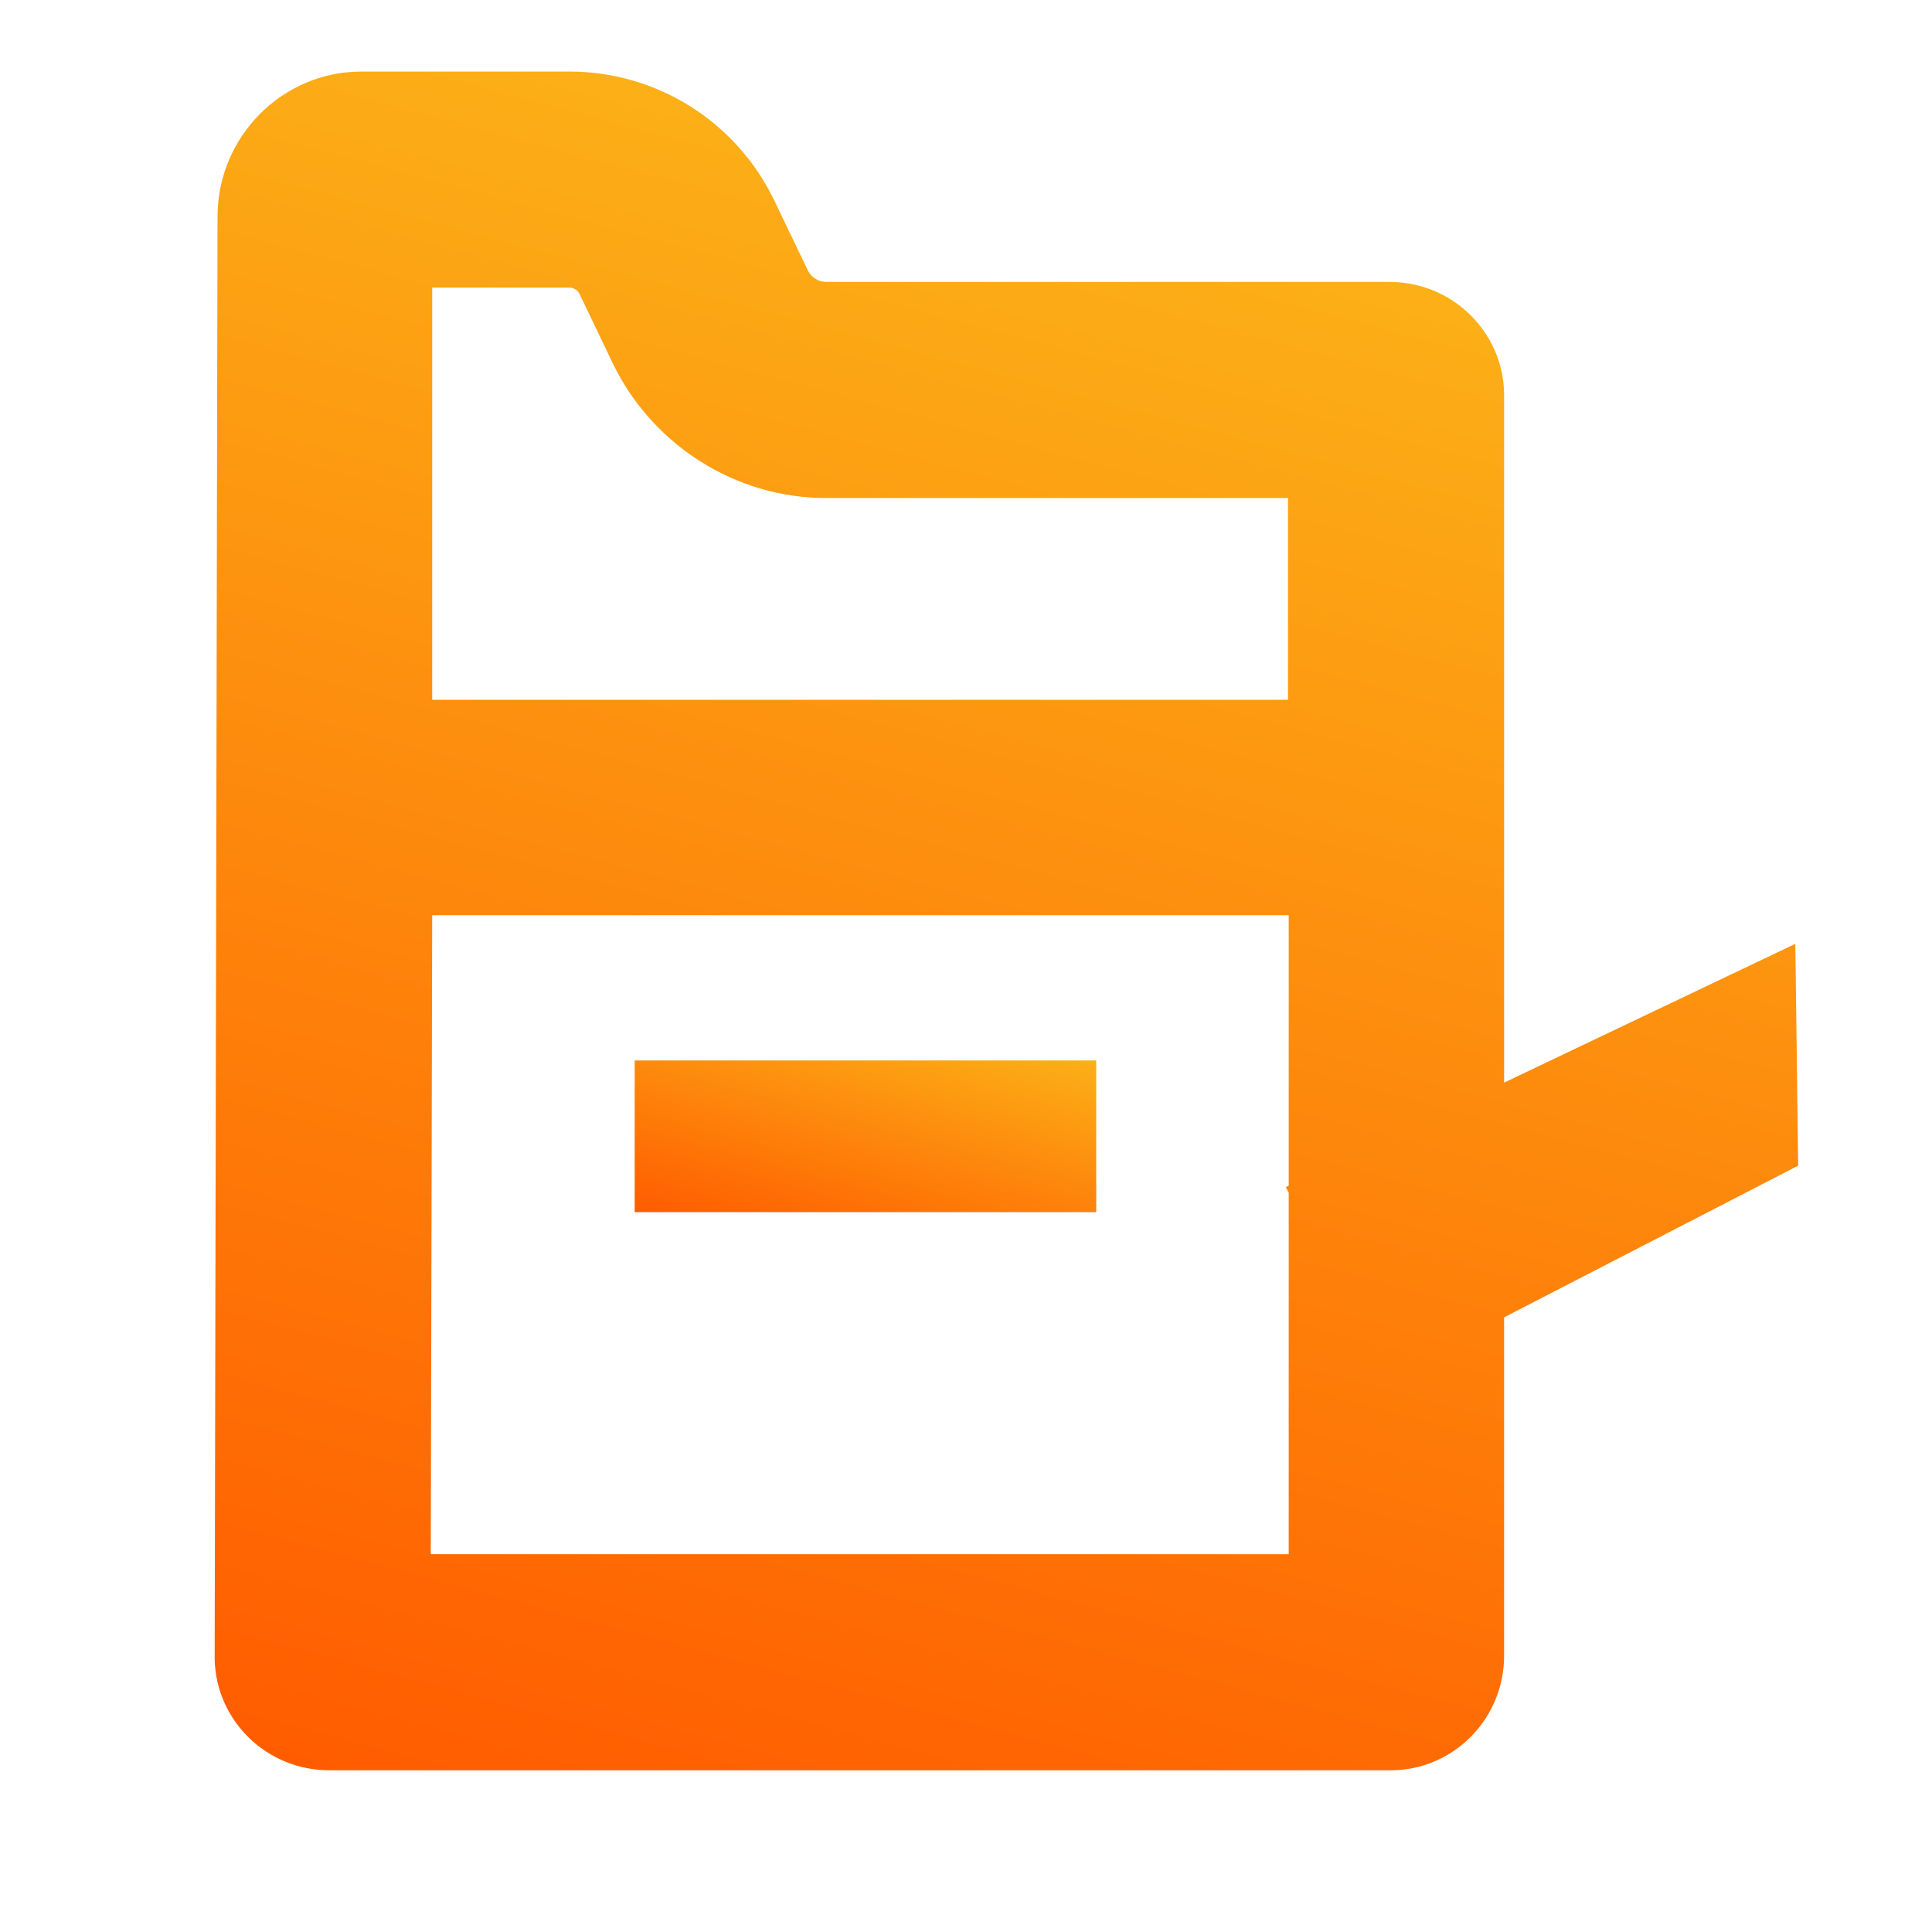 <svg width="27" height="27" viewBox="0 0 27 27" fill="none" xmlns="http://www.w3.org/2000/svg">
<g clip-path="url(#clip0_387_281)">
<path d="M25.13 16.29L25.09 13.19L21.02 15.13V5.49C21 4.63 20.29 3.94 19.42 3.94H11.55C11.44 3.94 11.34 3.88 11.29 3.78L10.82 2.8C10.29 1.7 9.18 1 7.96 1H5.05C3.95 1 3.05 1.9 3.04 3.01L3 23.19C3.02 24.05 3.73 24.74 4.6 24.74H19.47C20.33 24.72 21.02 24.01 21.02 23.14V18.41L25.13 16.29ZM7.96 4.02C8.02 4.02 8.08 4.06 8.1 4.11L8.57 5.09C9.12 6.22 10.28 6.96 11.54 6.96H18V9.78H6.04V4.02H7.96ZM6.02 21.72L6.04 12.79H18.01V16.57L17.97 16.59L18.01 16.67V21.72H6.02Z" fill="url(#paint0_linear_387_281)"/>
<path d="M15.32 14.82H8.87V16.94H15.32V14.82Z" fill="url(#paint1_linear_387_281)"/>
</g>
<defs>
<linearGradient id="paint0_linear_387_281" x1="9.63" y1="26.14" x2="15.85" y2="2.92" gradientUnits="userSpaceOnUse">
<stop stop-color="#FF5C00"/>
<stop offset="1" stop-color="#FCB017"/>
</linearGradient>
<linearGradient id="paint1_linear_387_281" x1="11.62" y1="17.68" x2="12.58" y2="14.09" gradientUnits="userSpaceOnUse">
<stop stop-color="#FF5C00"/>
<stop offset="1" stop-color="#FCB017"/>
</linearGradient>
<clipPath id="clip0_387_281">
<rect width="22.13" height="23.74" fill="white" transform="translate(3 1)"/>
</clipPath>
</defs>
</svg>
